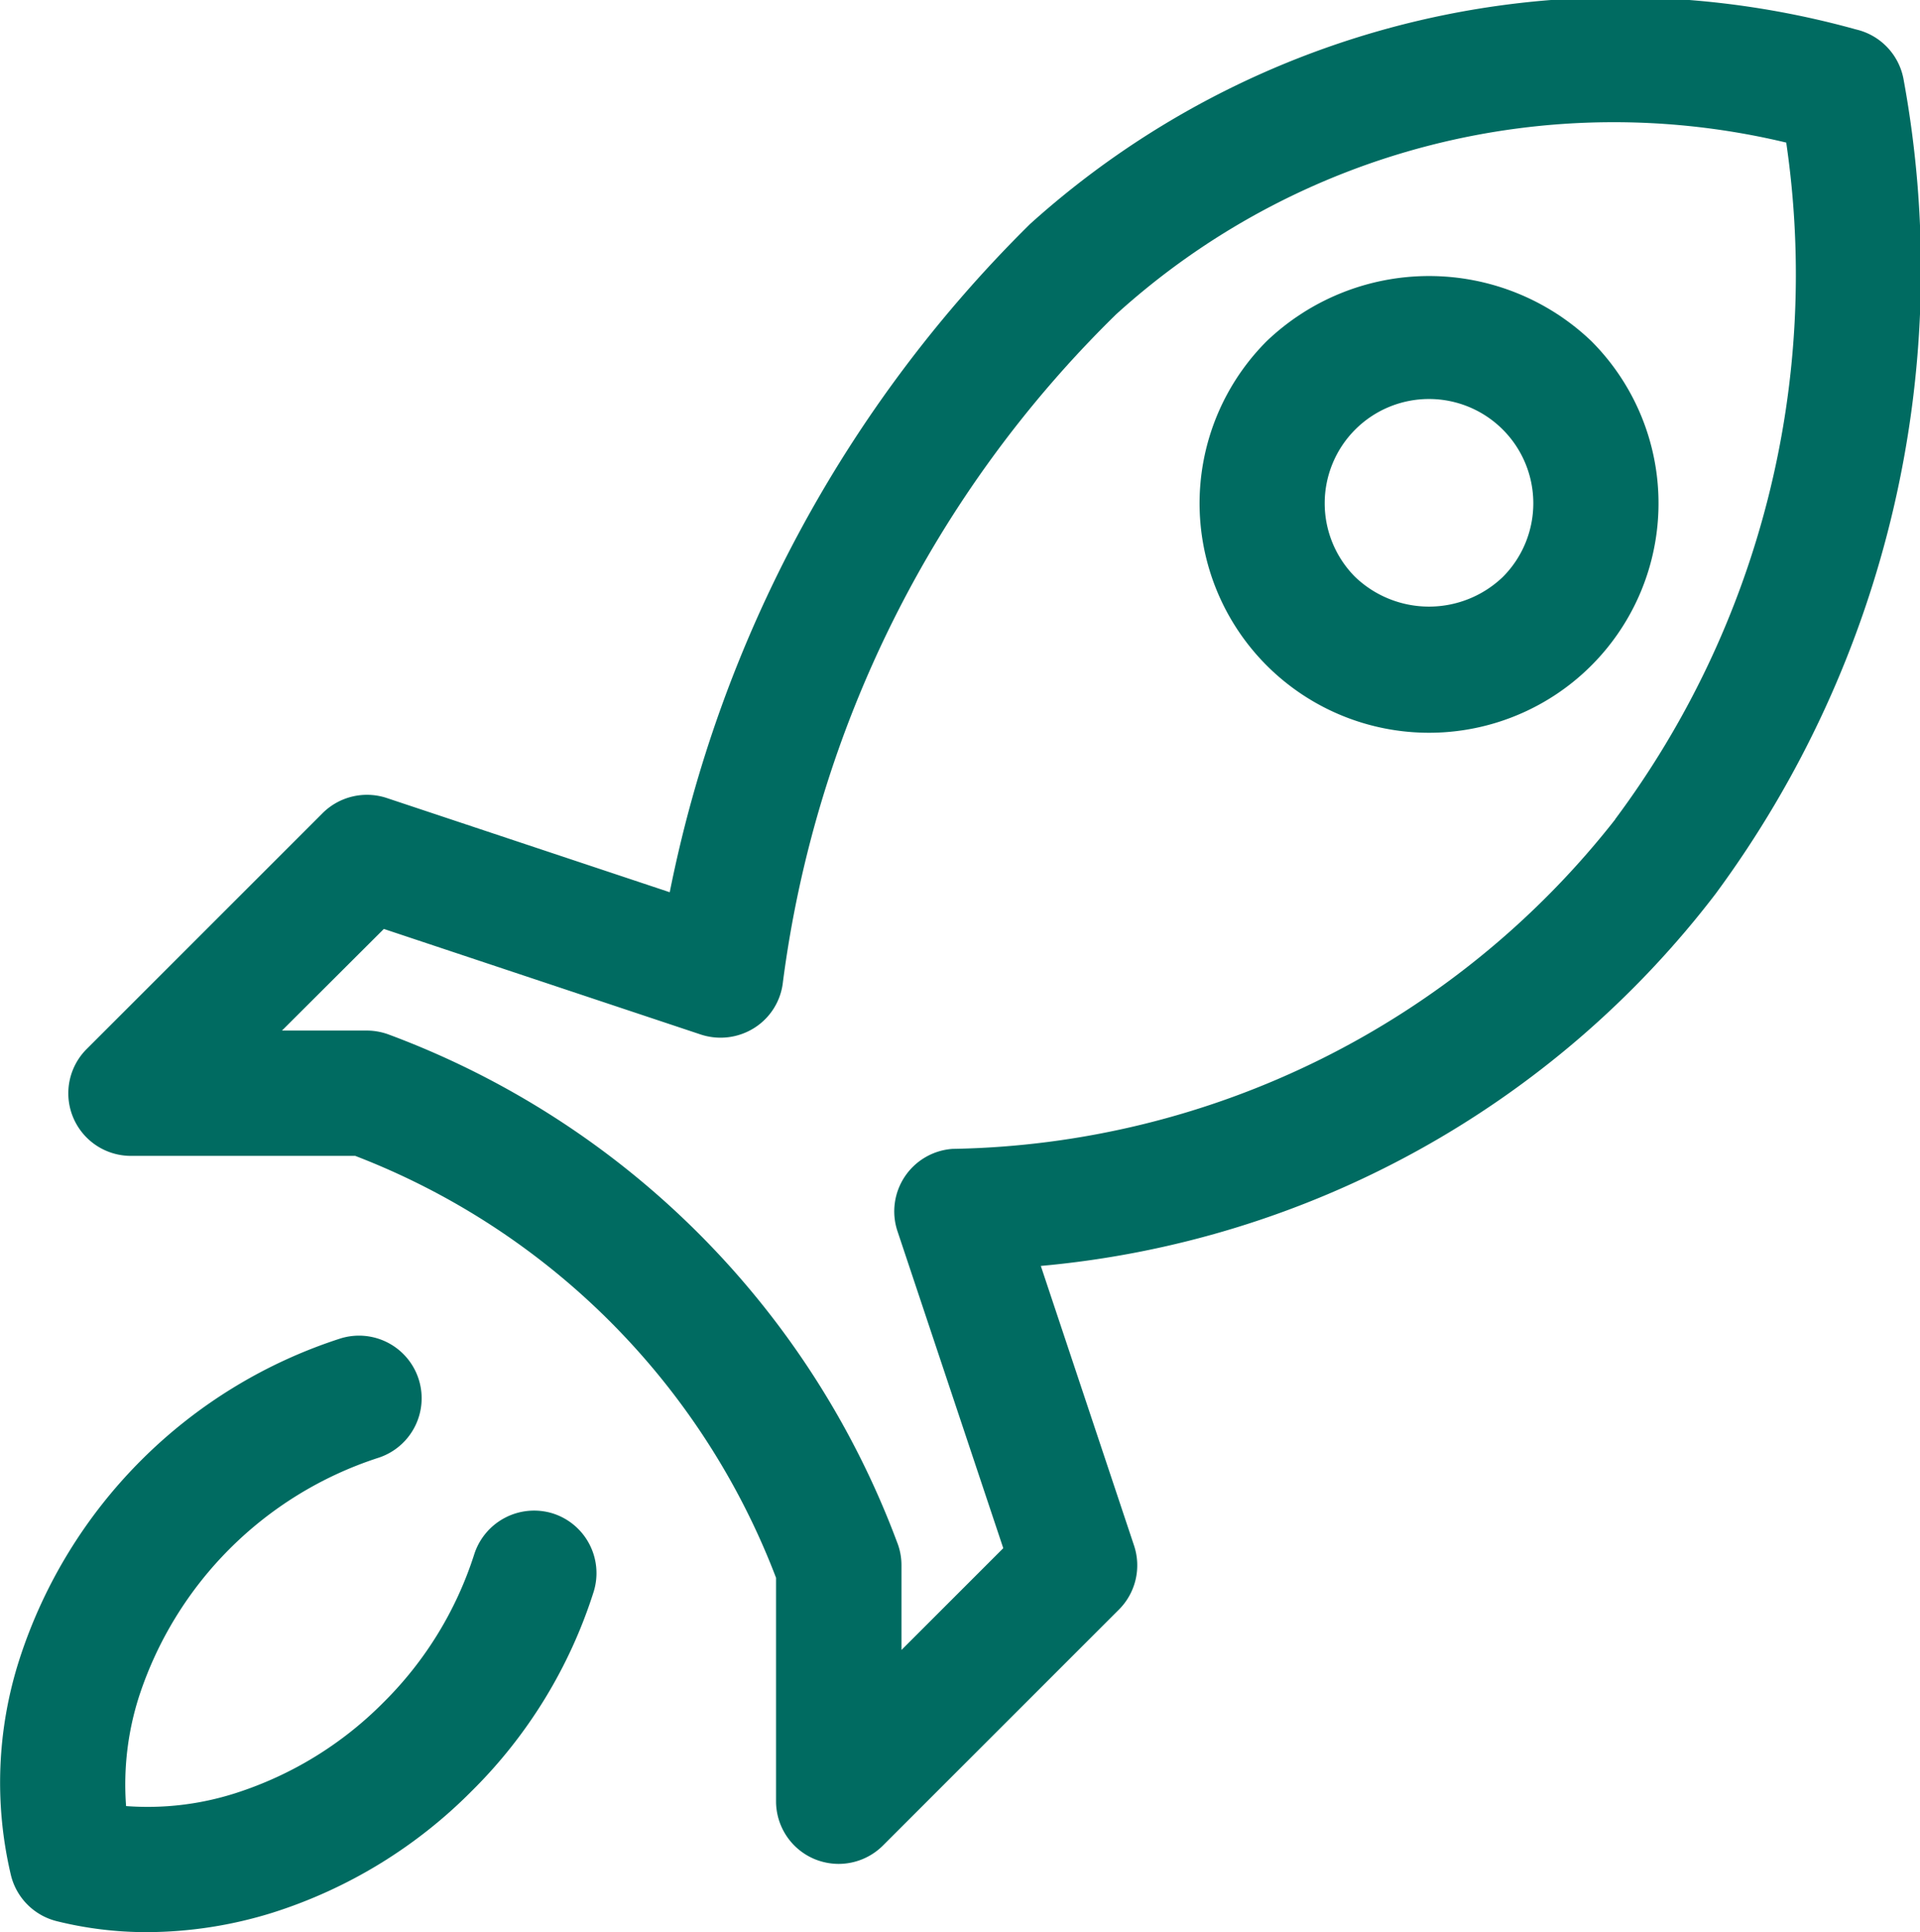 <svg xmlns="http://www.w3.org/2000/svg" xmlns:xlink="http://www.w3.org/1999/xlink" width="23.009" height="23.158" viewBox="0 0 23.009 23.158">
  <defs>
    <clipPath id="clip-path">
      <rect id="Rectangle_701" data-name="Rectangle 701" width="23.009" height="23.158" transform="translate(0 0)" fill="#006b61"/>
    </clipPath>
  </defs>
  <g id="Group_591" data-name="Group 591" transform="translate(0 0)">
    <g id="Group_590" data-name="Group 590" clip-path="url(#clip-path)">
      <path id="Path_123" data-name="Path 123" d="M6.62,18.138a.754.754,0,0,0-.938.495,4.37,4.37,0,0,1-1.087,1.772,4.37,4.37,0,0,1-1.772,1.087,3.448,3.448,0,0,1-1.312.155,3.455,3.455,0,0,1,.155-1.313,4.464,4.464,0,0,1,2.858-2.858.75.75,0,0,0-.443-1.434A5.967,5.967,0,0,0,.232,19.891a4.822,4.822,0,0,0-.1,2.589.752.752,0,0,0,.546.546,4.459,4.459,0,0,0,1.088.132,5.1,5.1,0,0,0,1.5-.233,5.849,5.849,0,0,0,2.389-1.46,5.849,5.849,0,0,0,1.46-2.389.751.751,0,0,0-.495-.938" fill="#006b61"/>
      <path id="Path_124" data-name="Path 124" d="M22.814.962a.752.752,0,0,0-.571-.609,10.56,10.56,0,0,0-9.9,2.333,15.524,15.524,0,0,0-4.317,8.008L4.633,9.564a.754.754,0,0,0-.767.182L1.038,12.574a.75.75,0,0,0,.53,1.28H4.257A8.764,8.764,0,0,1,9.3,18.911V21.59a.751.751,0,0,0,.463.693.761.761,0,0,0,.287.057.753.753,0,0,0,.531-.22l2.828-2.828a.75.75,0,0,0,.181-.768l-1.117-3.351a11.475,11.475,0,0,0,8.085-4.458A12.6,12.6,0,0,0,22.814.962M19.358,9.819a10.308,10.308,0,0,1-7.942,3.951.751.751,0,0,0-.661.986l1.268,3.8-1.22,1.22V18.761a.747.747,0,0,0-.055-.283A10.355,10.355,0,0,0,4.66,12.4a.766.766,0,0,0-.264-.048H3.379L4.6,11.134,8.4,12.4a.757.757,0,0,0,.643-.082.745.745,0,0,0,.34-.552,13.661,13.661,0,0,1,3.994-8,8.871,8.871,0,0,1,8.029-2.057,10.92,10.92,0,0,1-2.05,8.11" fill="#006b61"/>
      <path id="Path_125" data-name="Path 125" d="M15.181,4.088a2.75,2.75,0,1,0,3.889,0,2.815,2.815,0,0,0-3.889,0m2.828,2.828a1.279,1.279,0,0,1-1.768,0,1.25,1.25,0,1,1,1.768,0" fill="#006b61"/>
    </g>
  </g>
</svg>
